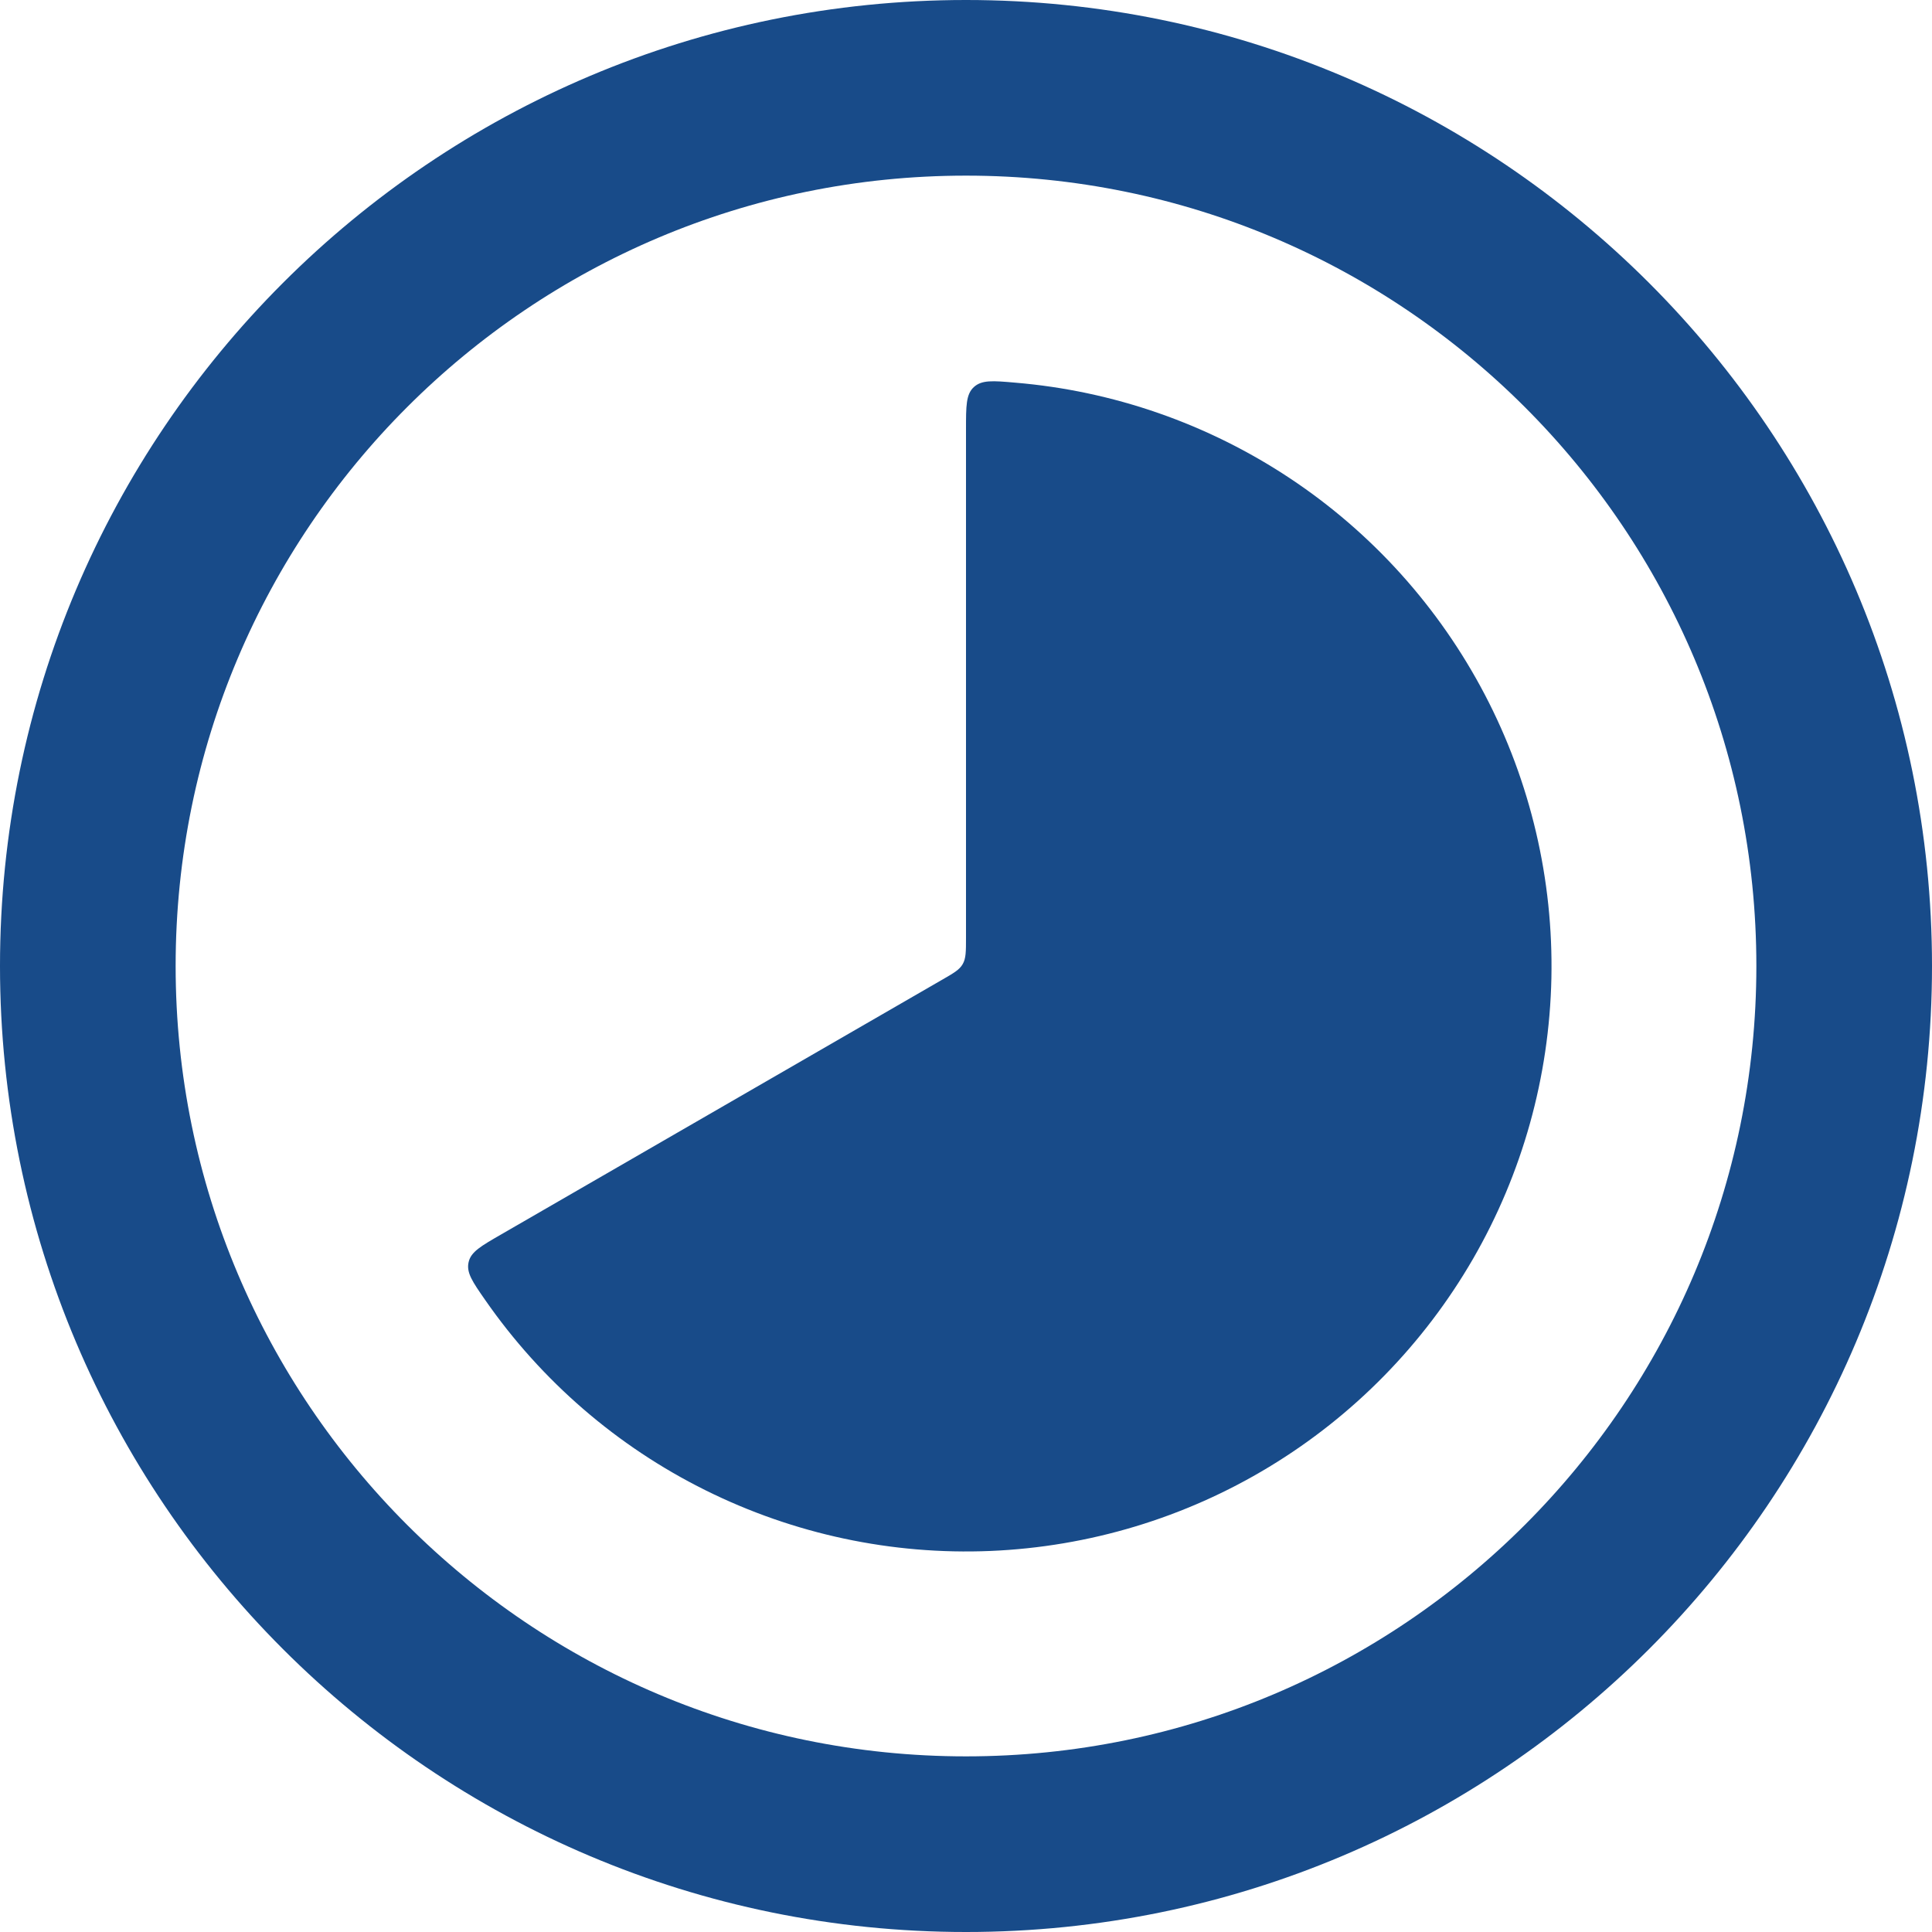 <svg width="22" height="22" viewBox="0 0 22 22" fill="none" xmlns="http://www.w3.org/2000/svg">
<path d="M11 4.889C11 4.622 11 4.49 11.089 4.408C11.18 4.325 11.305 4.335 11.556 4.357C12.675 4.45 13.752 4.825 14.688 5.446C15.624 6.067 16.387 6.915 16.908 7.91C17.429 8.906 17.689 10.016 17.666 11.139C17.642 12.262 17.336 13.361 16.774 14.334C16.212 15.306 15.414 16.121 14.453 16.703C13.493 17.285 12.4 17.614 11.278 17.661C10.156 17.708 9.04 17.47 8.034 16.97C7.028 16.471 6.165 15.725 5.524 14.802C5.38 14.595 5.309 14.492 5.336 14.373C5.362 14.254 5.478 14.189 5.708 14.056L10.722 11.16C10.858 11.082 10.926 11.043 10.962 10.979C11 10.914 11 10.835 11 10.679V4.889Z" fill="#184B89"/>
<path d="M11 21C16.523 21 21 16.523 21 11C21 5.477 16.523 1 11 1C5.477 1 1 5.477 1 11C1 16.523 5.477 21 11 21Z" stroke="#184B89" stroke-width="2"/>
</svg>
